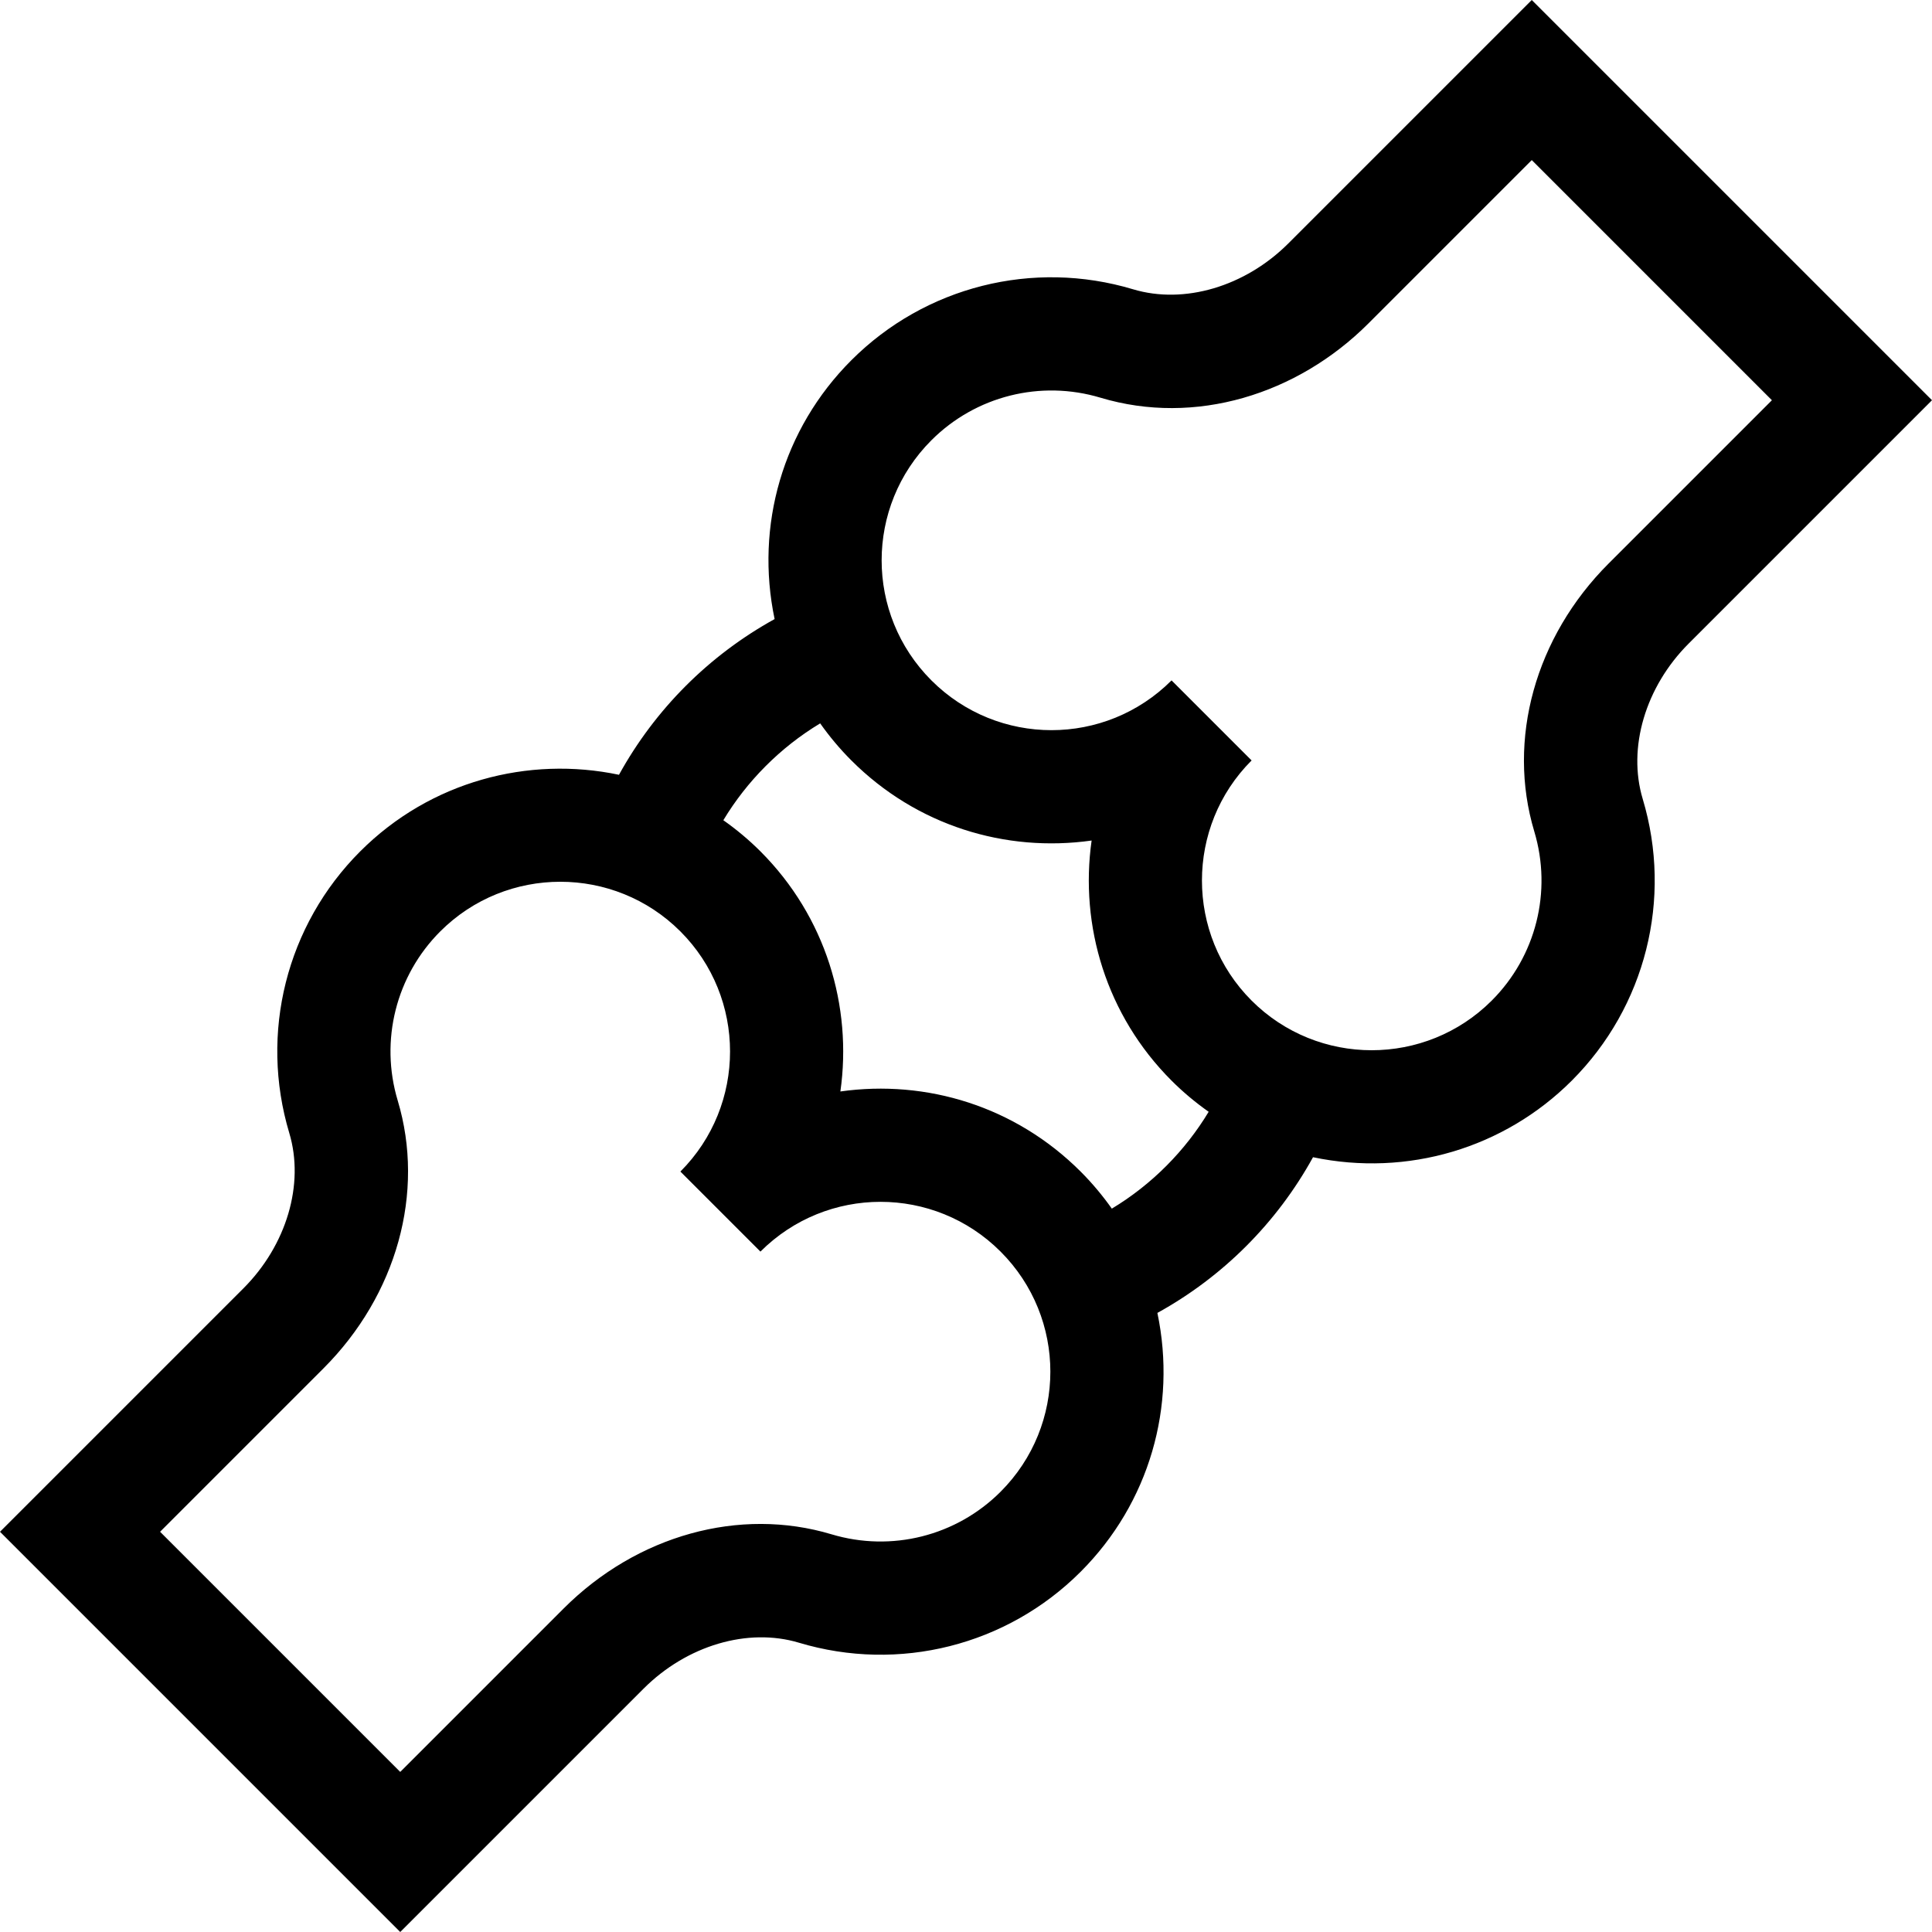 <?xml version="1.0" encoding="UTF-8"?> <svg xmlns="http://www.w3.org/2000/svg" id="Capa_1" height="512" viewBox="0 0 512 512" width="512"><g><path d="m512 106.066-106.066-106.066-64.492 64.492c-11.46 11.461-27.617 16.239-41.169 12.171-26.493-7.954-55.102-.753-74.65 18.796-18.251 18.25-25.53 43.91-20.343 68.603-17.368 9.581-31.668 23.887-41.243 41.263-23.989-5.046-49.987 1.707-68.576 20.297-19.549 19.548-26.751 48.153-18.796 74.652 4.067 13.548-.711 29.707-12.172 41.168l-64.493 64.492 106.066 106.066 64.492-64.492c11.461-11.461 27.62-16.238 41.169-12.171 26.495 7.954 55.102.753 74.65-18.796 18.251-18.251 25.53-43.911 20.343-68.603 17.368-9.581 31.669-23.887 41.243-41.263 24.991 5.256 50.645-2.366 68.576-20.297 19.549-19.548 26.751-48.153 18.796-74.652-4.067-13.548.711-29.707 12.172-41.168zm-246.835 289.262c-11.732 11.731-28.9 16.051-44.813 11.275-24.341-7.309-51.553.237-71.007 19.691l-43.279 43.279-63.641-63.64 43.279-43.279c19.455-19.454 27.001-46.663 19.691-71.007-4.775-15.91-.455-33.081 11.276-44.813 17.545-17.545 46.093-17.545 63.64 0 17.545 17.546 17.545 46.094 0 63.64l21.213 21.213c17.585-17.585 46.052-17.588 63.64 0 17.589 17.589 17.589 46.052.001 63.641zm29.48-75.027c-2.455-3.467-5.202-6.761-8.267-9.826-17.292-17.293-40.849-24.442-63.667-21.224 3.194-22.563-3.867-46.311-21.186-63.629-3.084-3.084-6.383-5.823-9.832-8.257 6.17-10.253 14.994-19.243 25.662-25.665 2.455 3.467 5.202 6.761 8.267 9.826 17.292 17.293 40.849 24.442 63.667 21.224-3.194 22.563 3.867 46.311 21.186 63.629 3.084 3.084 6.383 5.823 9.832 8.257-6.171 10.253-14.994 19.243-25.662 25.665zm131.65-170.956c-19.455 19.454-27.001 46.663-19.691 71.007 4.775 15.91.455 33.081-11.276 44.813-17.545 17.545-46.093 17.545-63.64 0-17.545-17.546-17.545-46.094 0-63.64l-21.213-21.213c-17.585 17.585-46.052 17.588-63.64 0s-17.588-46.051 0-63.64c11.732-11.731 28.901-16.051 44.813-11.275 25.083 7.531 52.156-.84 71.007-19.691l43.279-43.279 63.641 63.64z"></path></g></svg> 